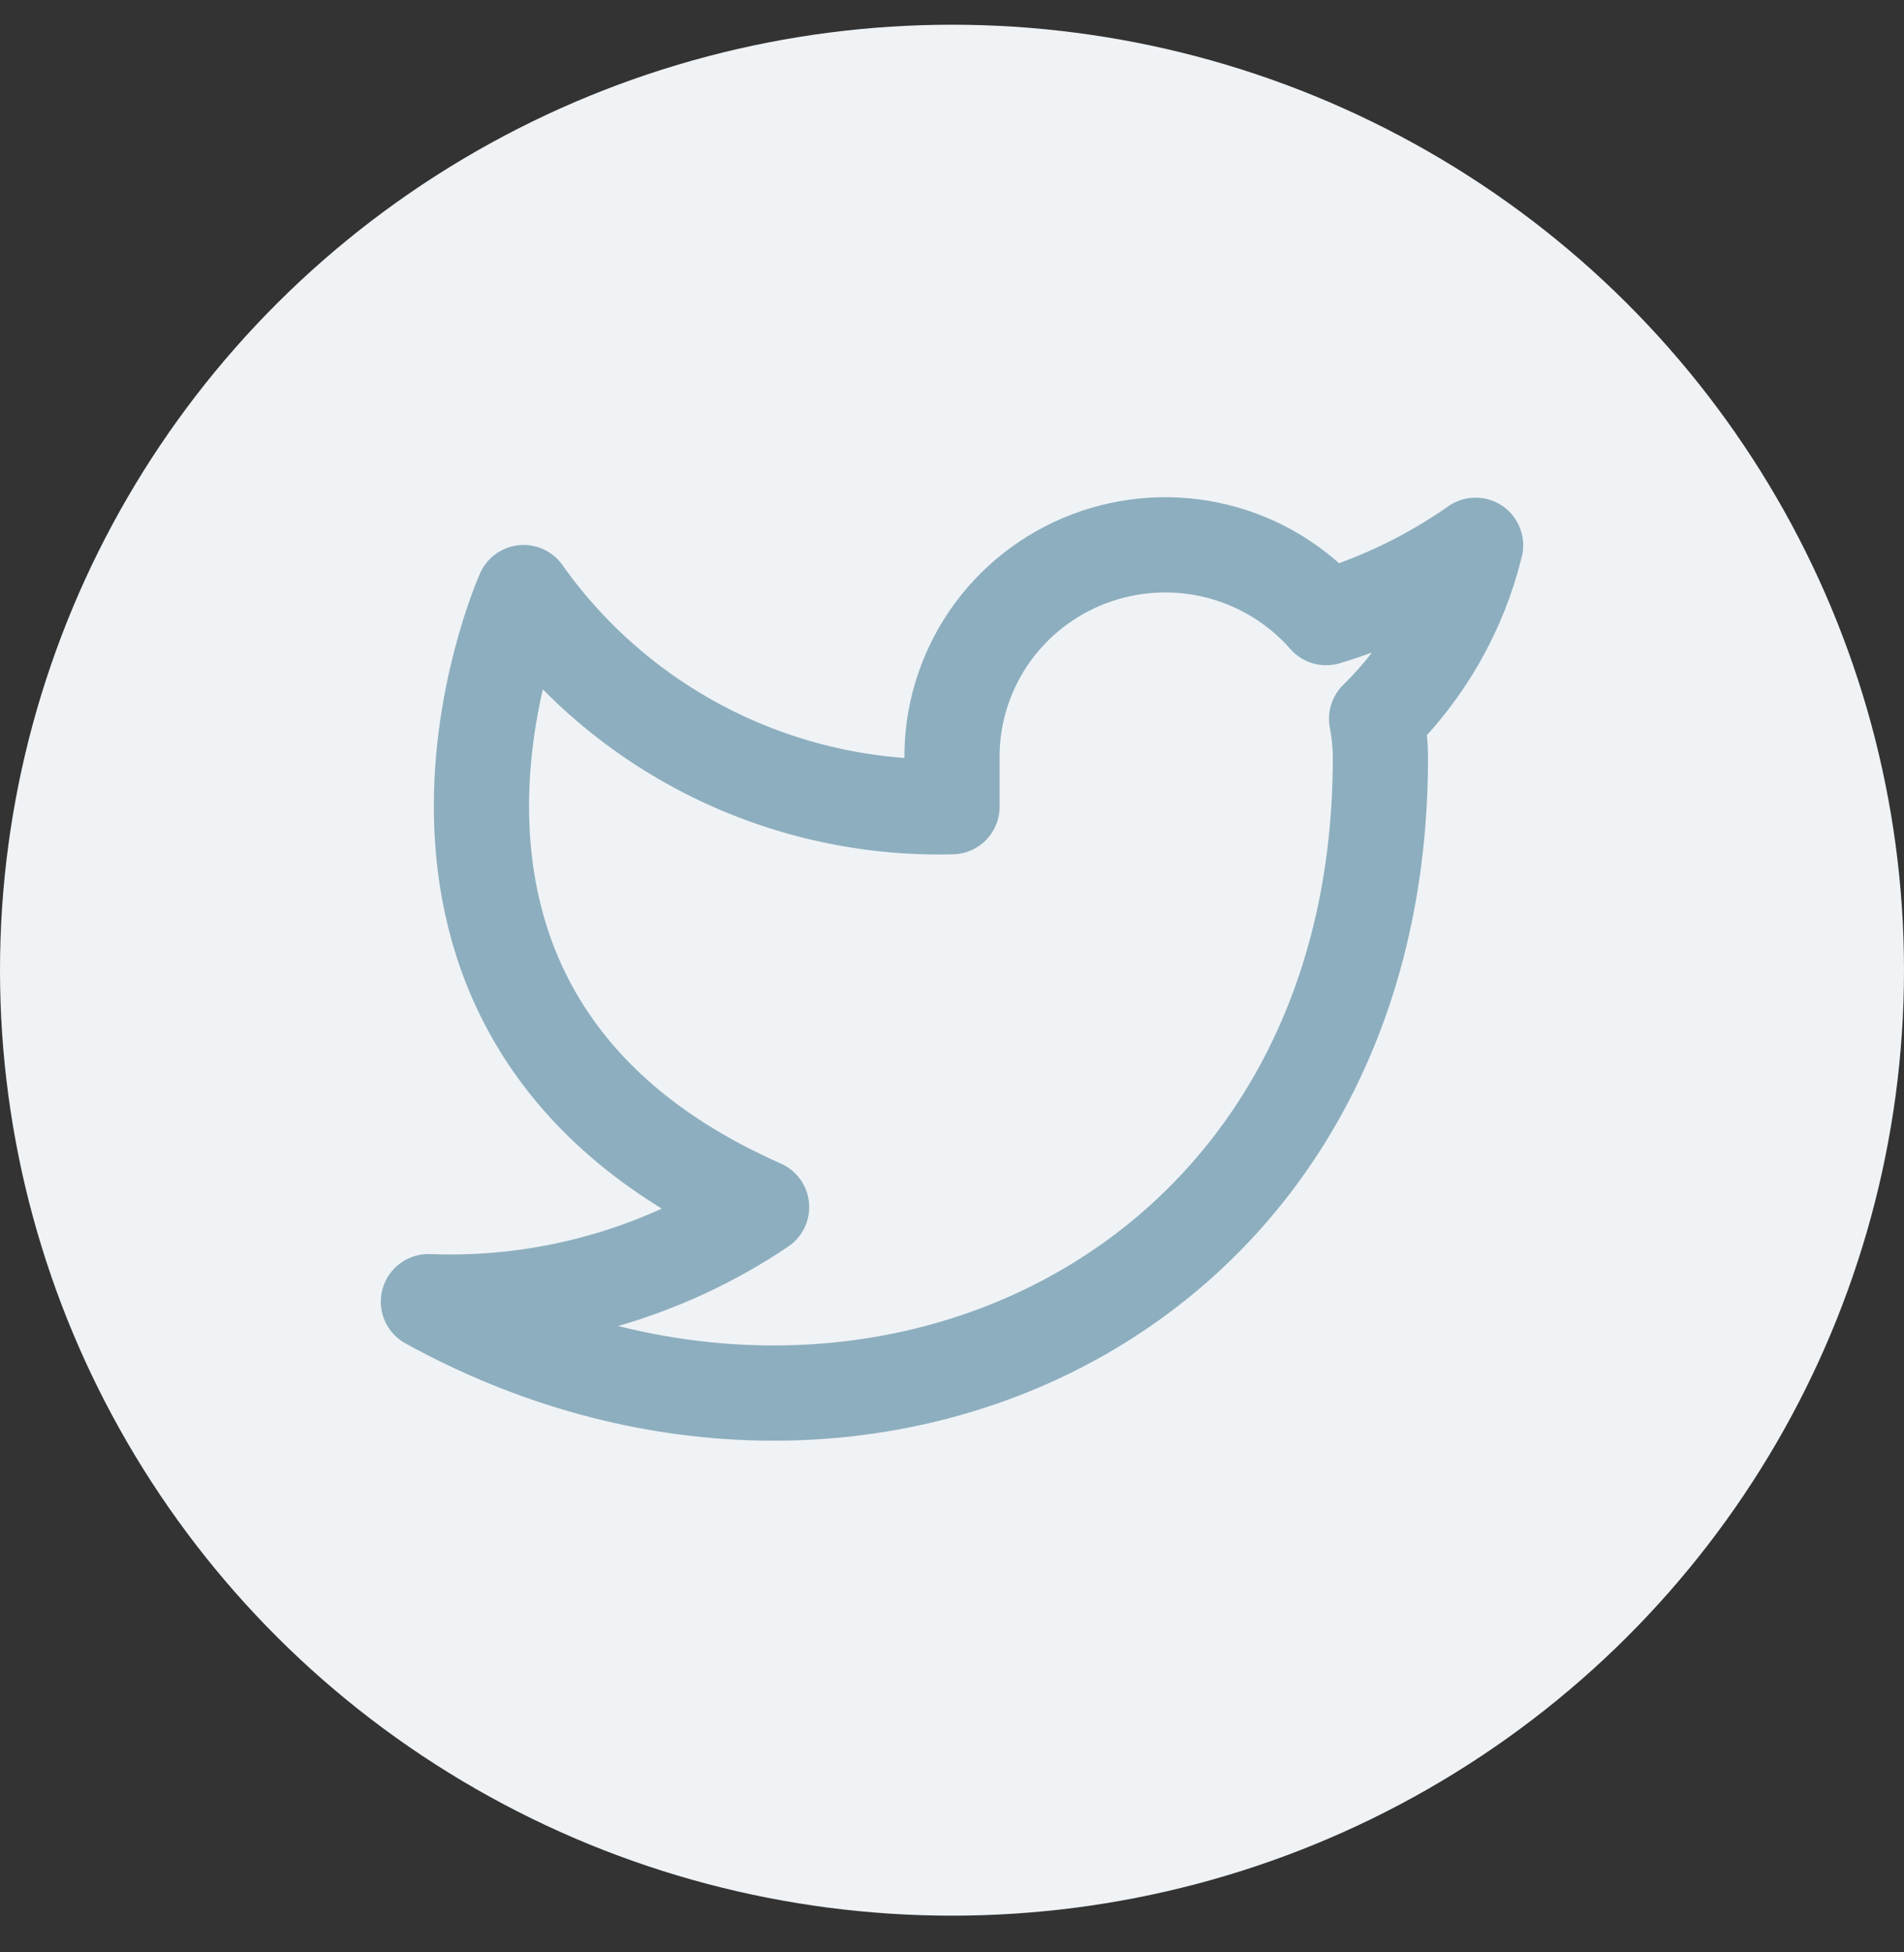 <svg width="40" height="41" viewBox="0 0 40 41" fill="none" xmlns="http://www.w3.org/2000/svg">
<rect x="0" y="0" width="40" height="41" fill="#333333" stroke="none"/>
<ellipse cx="20" cy="20.374" rx="20" ry="19.855" fill="#EFF3F6"/>
<path d="M31 11.451C30.042 12.122 28.982 12.635 27.86 12.97C27.258 12.283 26.457 11.796 25.567 11.574C24.677 11.353 23.739 11.409 22.882 11.734C22.025 12.059 21.288 12.637 20.773 13.391C20.258 14.145 19.988 15.037 20 15.948V16.941C18.243 16.986 16.501 16.599 14.931 15.815C13.361 15.03 12.01 13.872 11 12.444C11 12.444 7 21.379 16 25.349C13.941 26.737 11.487 27.433 9 27.335C18 32.299 29 27.335 29 15.919C28.999 15.642 28.972 15.366 28.92 15.095C29.941 14.095 30.661 12.834 31 11.451Z" stroke="#8DAEBE" stroke-width="2" stroke-linecap="round" stroke-linejoin="round"/>
</svg>
